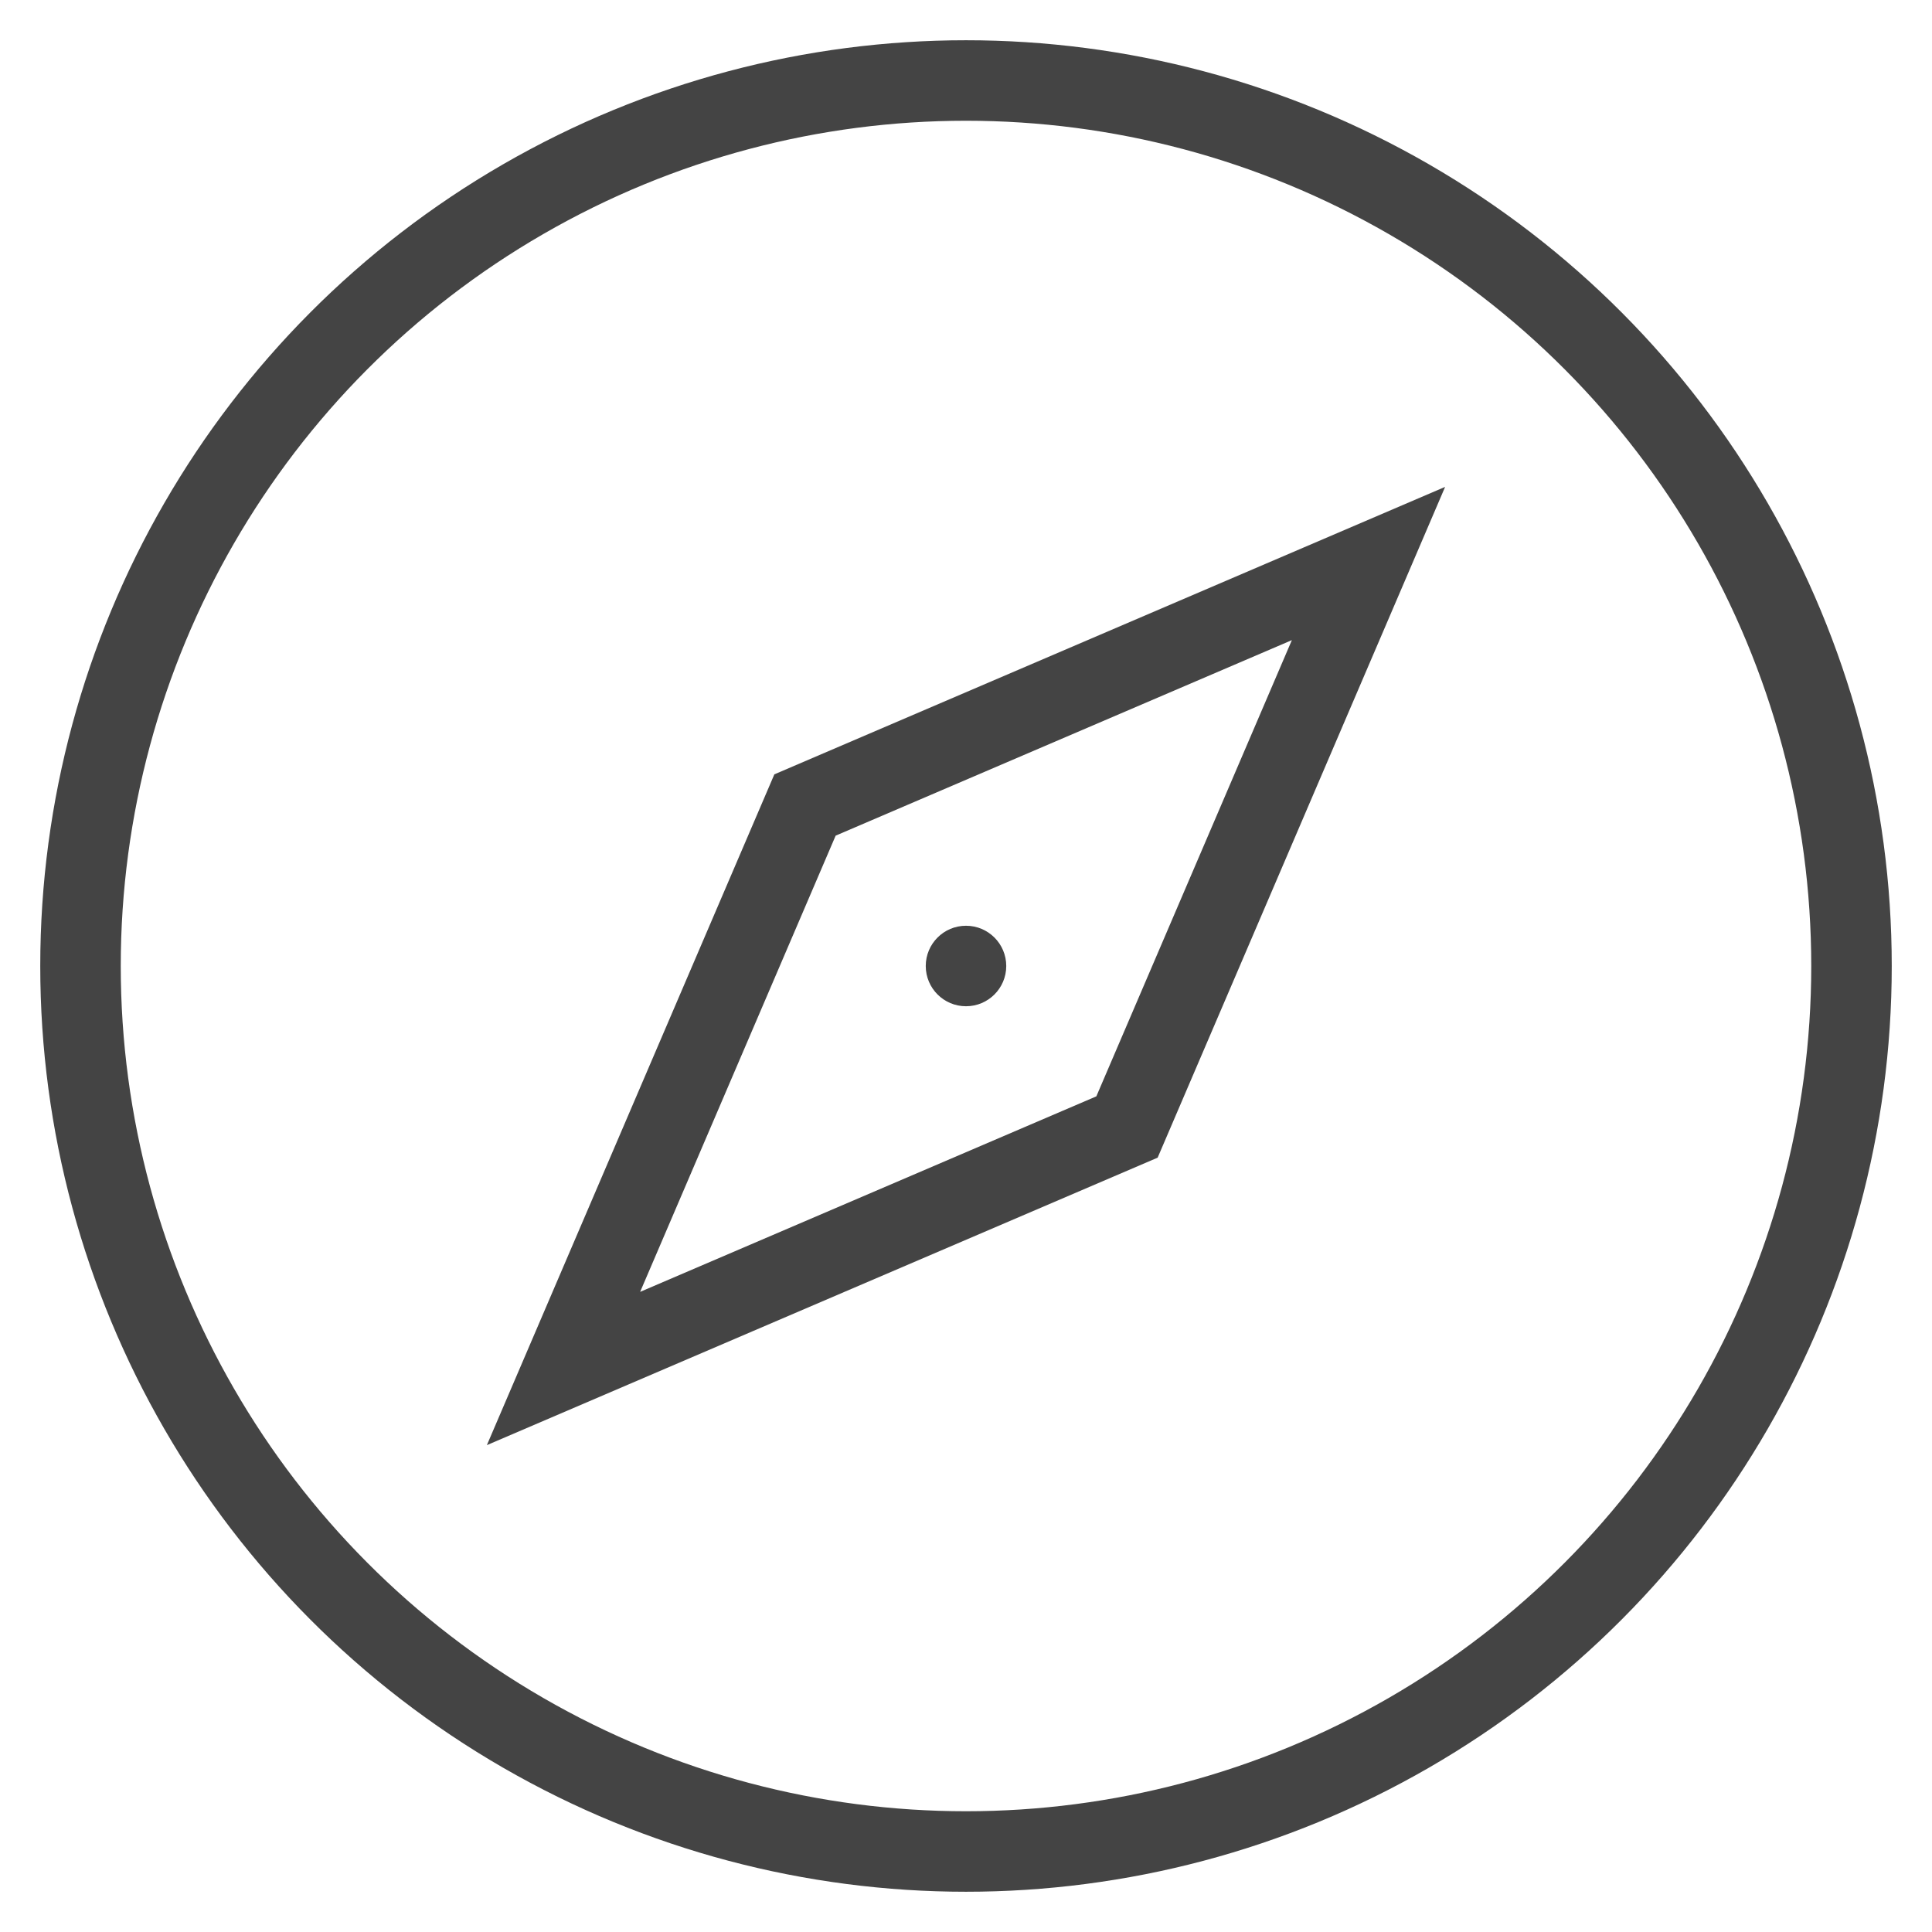 <svg version="1.1" xmlns="http://www.w3.org/2000/svg" xmlns:xlink="http://www.w3.org/1999/xlink" x="0px" y="0px" viewBox="0 0 48 48" xml:space="preserve" width="48" height="48"><g class="nc-icon-wrapper"><polygon data-color="color-2" fill="none" stroke="#444444" stroke-width="2" stroke-linecap="square" stroke-miterlimit="10" points=" 34,14 28,28 14,34 20,20 " stroke-linejoin="miter"></polygon> <circle fill="none" stroke="#444444" stroke-width="2" stroke-linecap="square" stroke-miterlimit="10" cx="24" cy="24" r="22" stroke-linejoin="miter"></circle> <circle data-color="color-2" data-stroke="none" fill="#444444" cx="24" cy="24" r="1" stroke-linejoin="miter" stroke-linecap="square"></circle></g></svg>